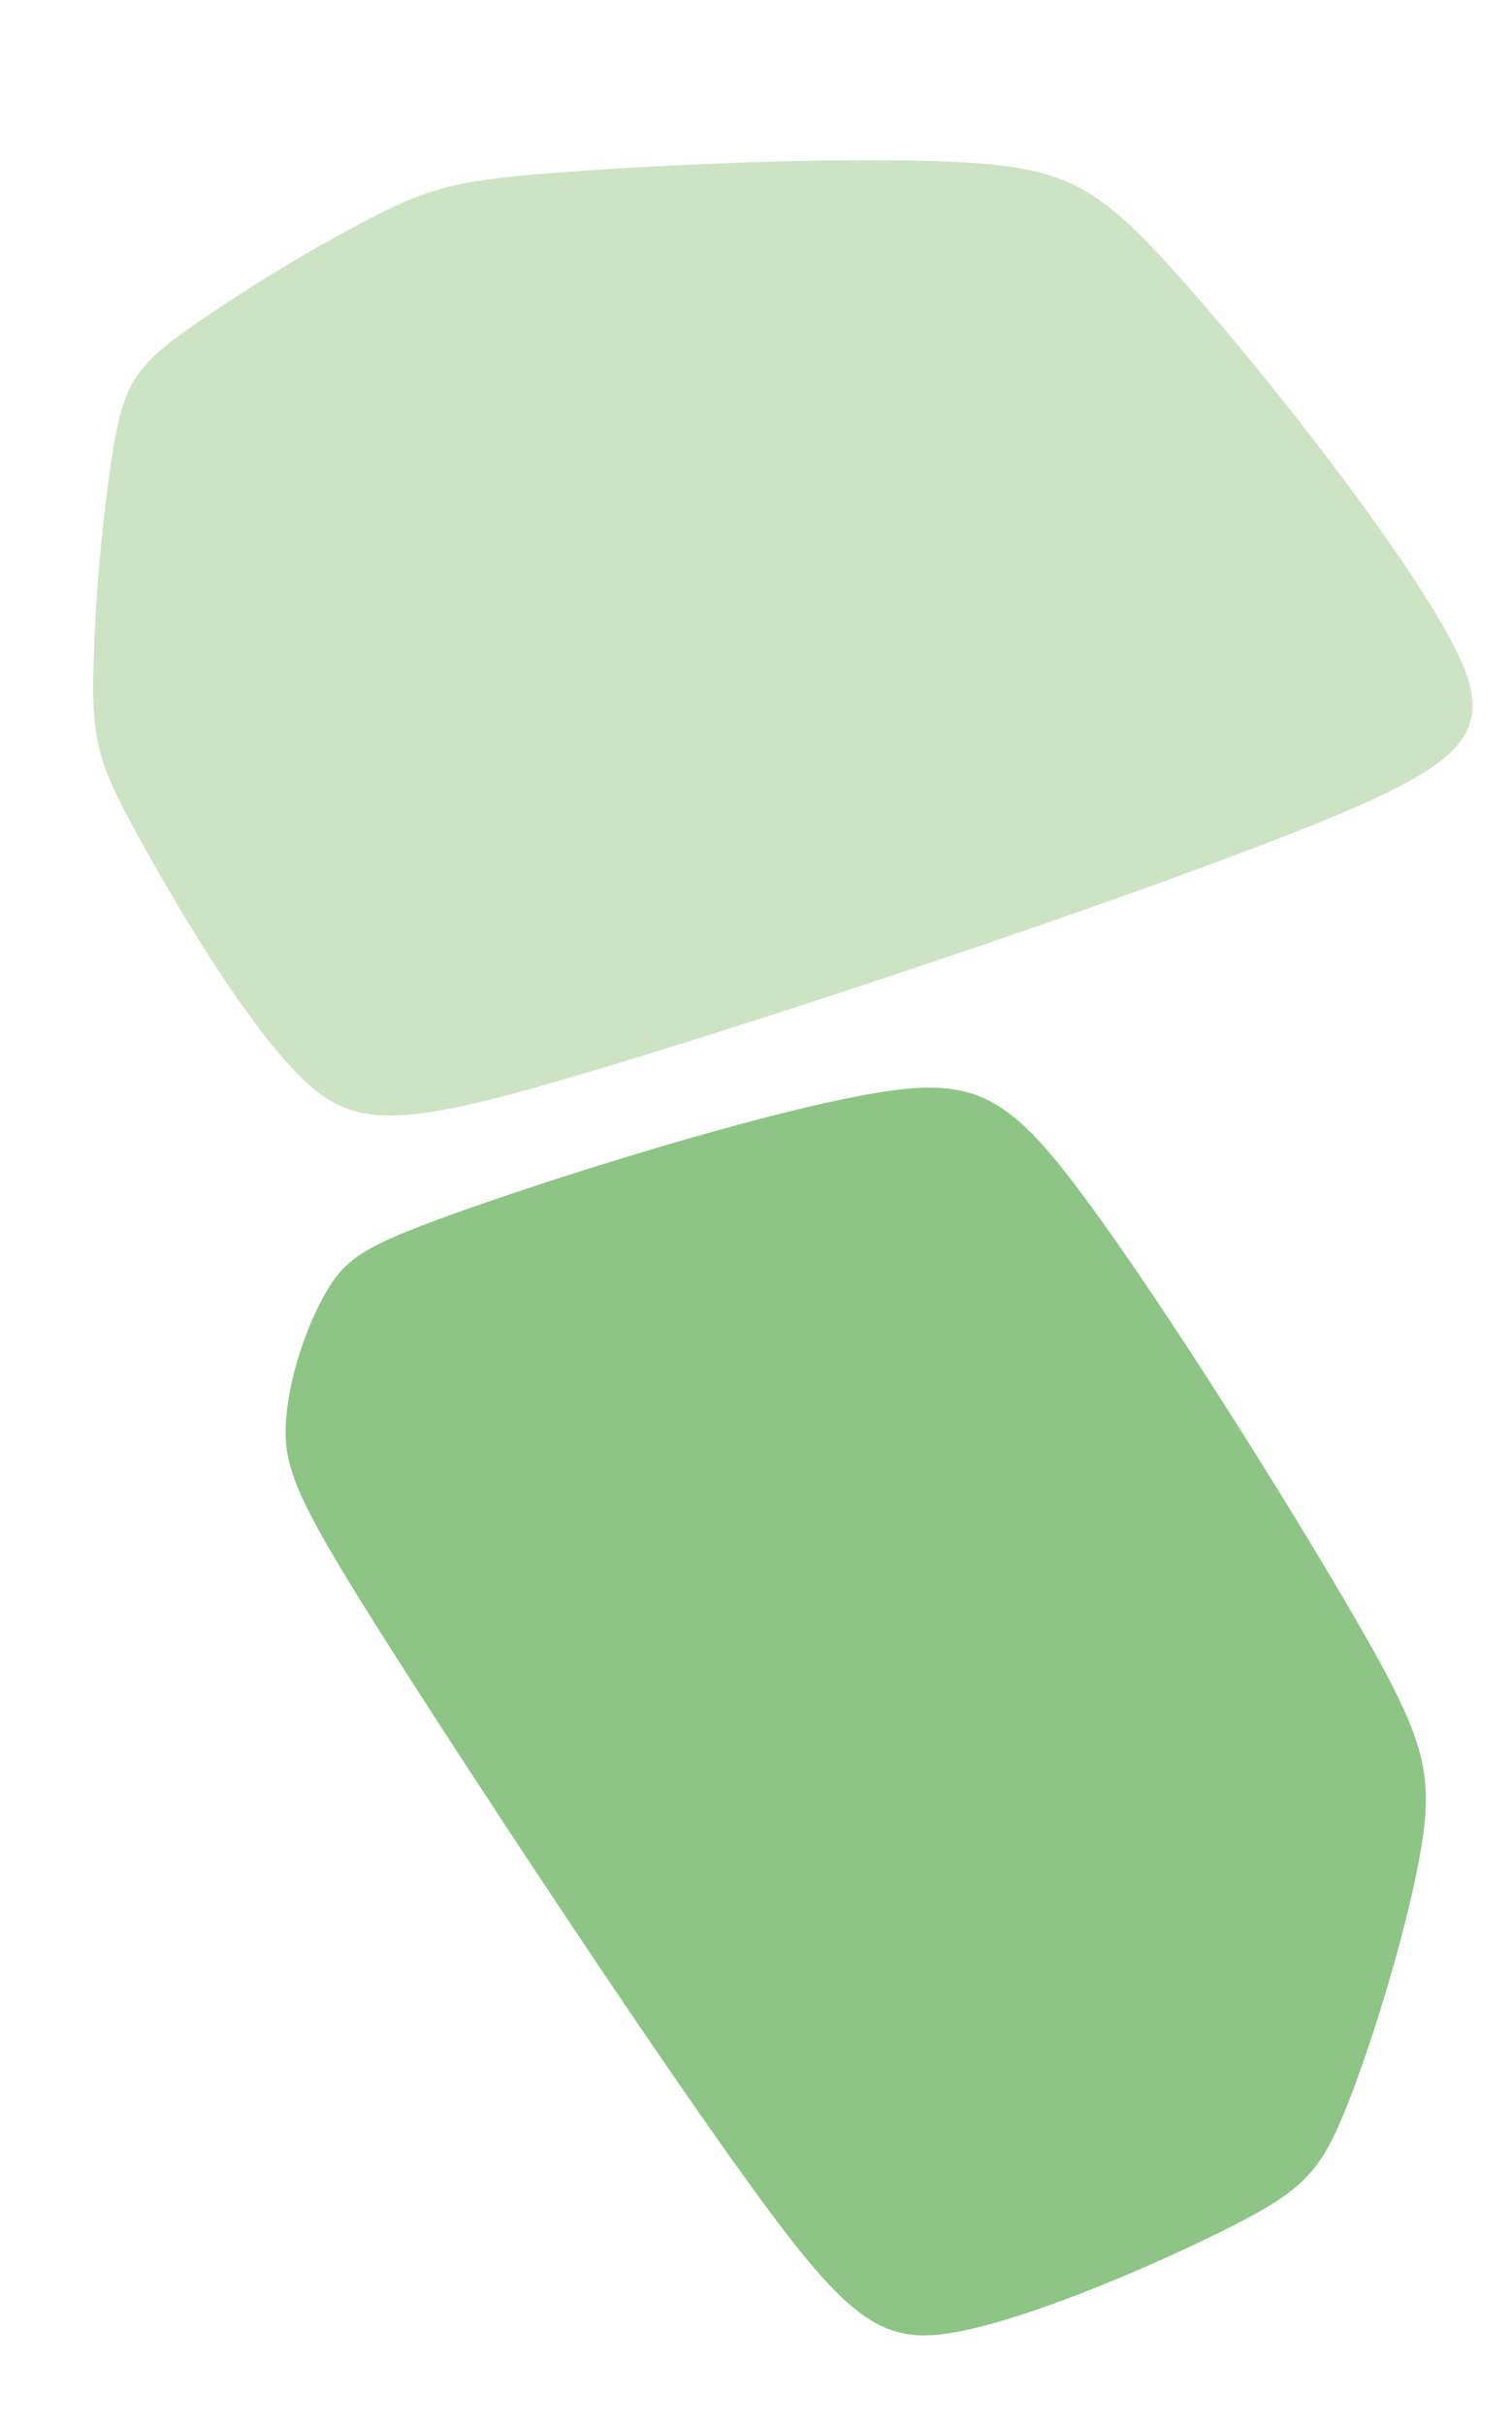<svg xmlns="http://www.w3.org/2000/svg" width="377.459" height="605.135" viewBox="0 0 377.459 605.135">
  <g id="Gruppe_5" data-name="Gruppe 5" transform="matrix(-0.978, 0.208, -0.208, -0.978, 445.516, 540.43)">
    <path id="Pfad_7" data-name="Pfad 7" d="M2.956,64.6C-5.26,37.937,1.645,31.843,49.428,23.785,97.224,15.7,185.89,5.678,235.561,1.72s60.351-1.864,70.873,14.617c10.5,16.481,20.835,47.325,26.471,65.9,5.609,18.536,6.561,24.77,3.121,40.574a435.275,435.275,0,0,1-17.017,55.925c-5.841,14.693-9.692,18.689-23.578,24.826a414.2,414.2,0,0,1-53.687,18.623c-15.882,4.085-23.422,3.808-49.615.194-26.2-3.592-69.97-11.092-95.191-17.917-25.19-6.828-32.118-12.857-47.282-39.449S11.162,91.253,2.956,64.6" transform="translate(0 327.337)" fill="#cde4c4"/>
    <path id="Pfad_8" data-name="Pfad 8" d="M9.421,155.415C-1.53,123.665-2.453,114.654,4.17,96.758,10.781,78.885,24.93,52.17,34.63,37.019c9.7-15.182,14.975-18.769,33.928-24.207C87.528,7.4,120.144.168,139.907,0s26.68,6.69,44.642,45.281c17.935,38.593,46.917,108.906,62.538,148.637,15.618,39.772,17.859,49,15.3,60-2.578,11.032-9.962,23.842-16.641,31.322-6.715,7.478-12.684,9.457-39.4,13.371s-74.047,9.074-101.483,8.781c-27.416-.267-34.956-5.809-49.21-35.8-14.3-29.979-35.283-84.418-46.232-116.181" transform="matrix(1, 0.017, -0.017, 1, 69.582, 0)" fill="#8dc585"/>
  </g>
</svg>
